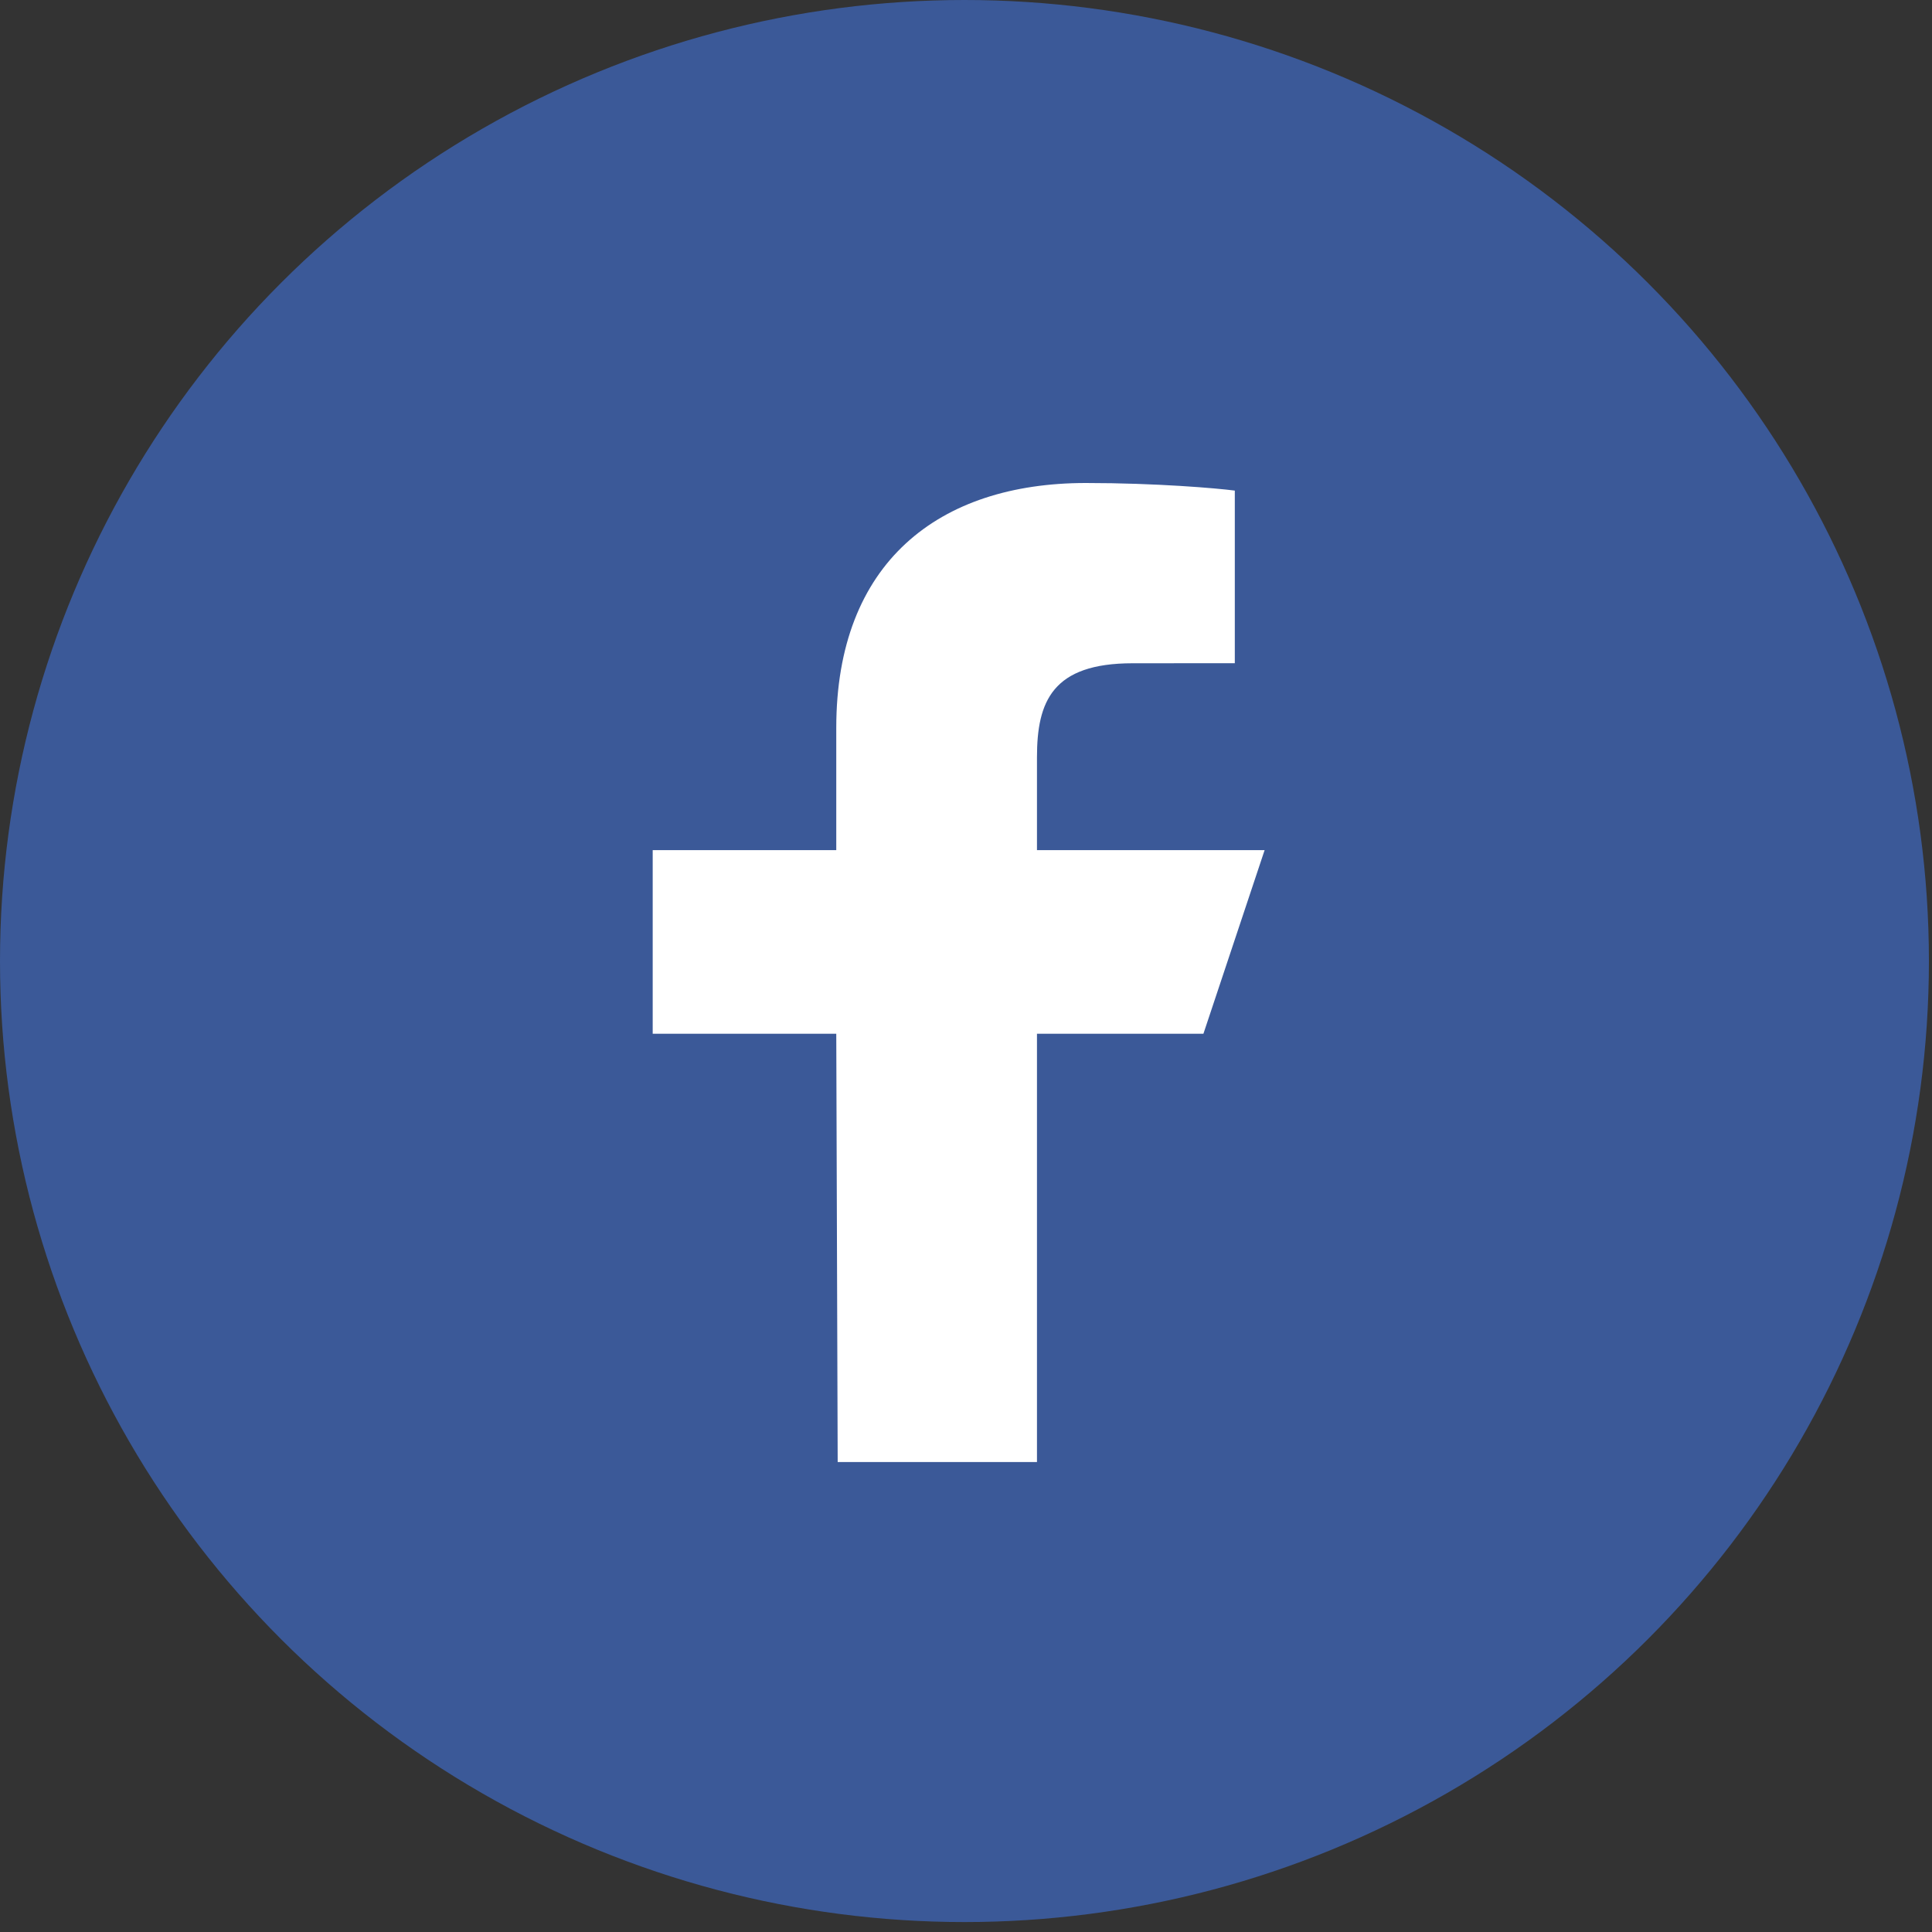 <?xml version="1.0" encoding="UTF-8"?>
<svg width="148px" height="148px" viewBox="0 0 148 148" version="1.1" xmlns="http://www.w3.org/2000/svg" xmlns:xlink="http://www.w3.org/1999/xlink">
    <rect x="0" y="0" width="148" height="148" fill="#333333" stroke="none"/>
    <!-- Generator: Sketch 43.2 (39069) - http://www.bohemiancoding.com/sketch -->
    <title>Group</title>
    <desc>Created with Sketch.</desc>
    <defs></defs>
    <g id="Page-1" stroke="none" stroke-width="1" fill="none" fill-rule="evenodd">
        <g id="Group">
            <g id="integrations_mparticle" fill="#3B5998">
                <ellipse id="Oval" cx="73.882" cy="73.619" rx="73.882" ry="73.619"></ellipse>
            </g>
            <g id="logo-fb-simple" transform="translate(50, 37)" fill-rule="nonzero" fill="#FFFFFF">
                <path d="M14.17,75 L14.062,42.188 L0,42.188 L0,28.125 L14.062,28.125 L14.062,18.75 C14.062,6.098 21.898,0 33.185,0 C38.591,0 43.238,0.403 44.592,0.582 L44.592,13.805 L36.764,13.809 C30.625,13.809 29.437,16.725 29.437,21.006 L29.437,28.125 L46.875,28.125 L42.188,42.188 L29.437,42.188 L29.437,75 L14.17,75 Z" id="Shape"></path>
            </g>
        </g>
    </g>
</svg>